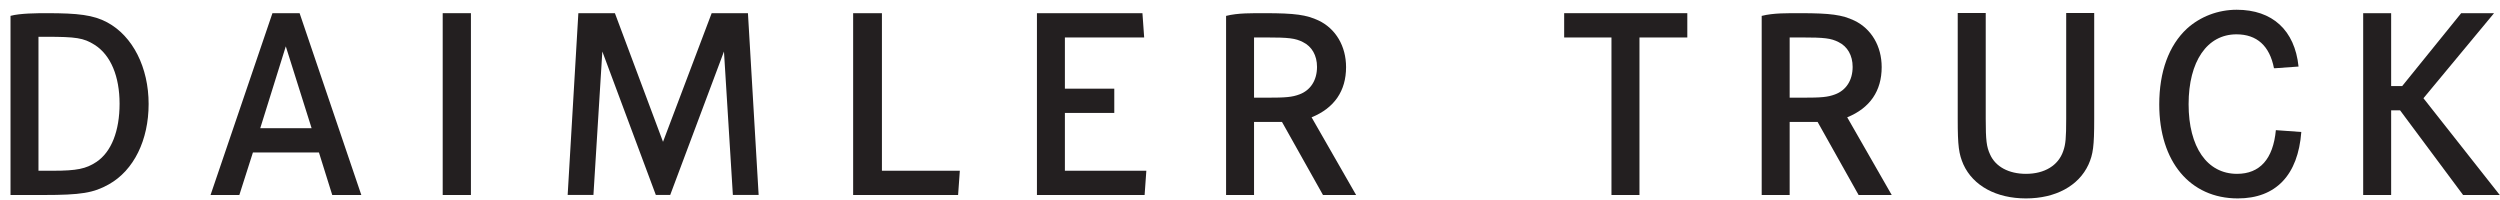 <?xml version="1.0" encoding="UTF-8"?>
<svg xmlns="http://www.w3.org/2000/svg" width="213" height="17" viewBox="0 0 213 17" fill="none">
  <path d="M133.267 1.123V3.193H137.297V16.614H139.683V3.193H143.759V1.123H133.267Z" fill="#231F20"></path>
  <path d="M166.798 1.11V10.159C166.798 12.462 166.891 13.113 167.285 14.02C168.118 15.835 170.087 16.905 172.612 16.905C175.136 16.905 177.105 15.835 177.939 14.02C178.333 13.136 178.426 12.462 178.426 10.159V1.11H176.04V10.112C176.04 11.764 175.993 12.299 175.785 12.88C175.368 14.09 174.21 14.811 172.612 14.811C171.153 14.811 170.018 14.207 169.555 13.16C169.254 12.508 169.184 11.973 169.184 10.112V1.11H166.798Z" fill="#231F20"></path>
  <path d="M195.836 5.67C195.515 2.57 193.604 0.831 190.569 0.831C188.971 0.831 187.465 1.413 186.331 2.436C184.778 3.878 183.968 6.112 183.968 8.903C183.968 13.764 186.585 16.905 190.662 16.905C193.905 16.905 195.796 14.914 196.071 11.245L193.904 11.089C193.672 13.555 192.537 14.811 190.592 14.811C188.044 14.811 186.469 12.531 186.469 8.88C186.469 5.228 188.044 2.925 190.546 2.925C192.283 2.925 193.371 3.902 193.742 5.809H193.904L195.836 5.67Z" fill="#231F20"></path>
  <path d="M209.694 1.122L204.665 7.335H203.726V1.122H201.343V16.614H203.726V9.403H204.489L209.856 16.614H212.978L206.478 8.369L212.493 1.122H209.694Z" fill="#231F20"></path>
  <path d="M150.096 16.614H152.479V10.39H154.861L158.353 16.614H161.175L157.382 9.995C159.325 9.206 160.319 7.742 160.319 5.721C160.319 3.933 159.441 2.447 157.983 1.75C156.943 1.262 155.971 1.123 153.404 1.123C152.318 1.125 151.101 1.097 150.096 1.354V16.614ZM153.427 3.19C155.486 3.19 155.994 3.26 156.642 3.585C157.405 3.956 157.845 4.723 157.845 5.699C157.845 6.837 157.289 7.696 156.341 8.044C155.717 8.276 155.208 8.323 153.543 8.323H152.479V3.19L153.427 3.19Z" fill="#231F20"></path>
  <path d="M37.718 16.614H40.123V1.123H37.718V16.614Z" fill="#231F20"></path>
  <path d="M72.688 1.122V16.614H81.63L81.778 14.547H75.14V1.122H72.688Z" fill="#231F20"></path>
  <path d="M90.729 7.556V3.19H97.483L97.336 1.123H88.347V16.614H97.521L97.668 14.547H90.729V9.624H94.937V7.556H90.729Z" fill="#231F20"></path>
  <path d="M23.212 1.123L17.939 16.614H20.392L21.549 12.989H27.173L28.307 16.614H30.784L25.526 1.123H23.212ZM26.548 10.921H22.174L24.35 3.949L26.548 10.921Z" fill="#231F20"></path>
  <path d="M49.276 1.126L48.365 16.61H50.561L51.319 4.388L55.877 16.61H57.102L61.682 4.388L62.44 16.61H64.636L63.725 1.126H60.633L56.489 12.083L52.391 1.126H49.276Z" fill="#231F20"></path>
  <path d="M104.462 16.614H106.844V10.39H109.226L112.719 16.614H115.541L111.747 9.995C113.69 9.206 114.685 7.742 114.685 5.721C114.685 3.933 113.807 2.447 112.349 1.75C111.308 1.262 110.337 1.123 107.77 1.123C106.684 1.125 105.466 1.097 104.462 1.354V16.614ZM107.792 3.19C109.851 3.19 110.36 3.26 111.007 3.585C111.771 3.956 112.21 4.723 112.21 5.699C112.21 6.837 111.655 7.696 110.707 8.044C110.083 8.276 109.574 8.323 107.908 8.323H106.844V3.19L107.792 3.19Z" fill="#231F20"></path>
  <path d="M0.896 1.351V16.614H3.694C6.91 16.614 7.966 16.437 9.269 15.708C11.412 14.509 12.663 11.925 12.663 8.859C12.663 5.77 11.329 3.082 9.13 1.903C7.954 1.273 6.632 1.123 4.018 1.123C3.128 1.123 1.719 1.129 0.896 1.351ZM3.278 14.547V3.134H3.949C6.47 3.134 7.118 3.229 8.043 3.808C9.453 4.691 10.188 6.536 10.188 8.836C10.188 11.135 9.501 12.945 8.205 13.803C7.327 14.384 6.54 14.547 4.527 14.547H3.278Z" fill="#231F20"></path>
</svg>
